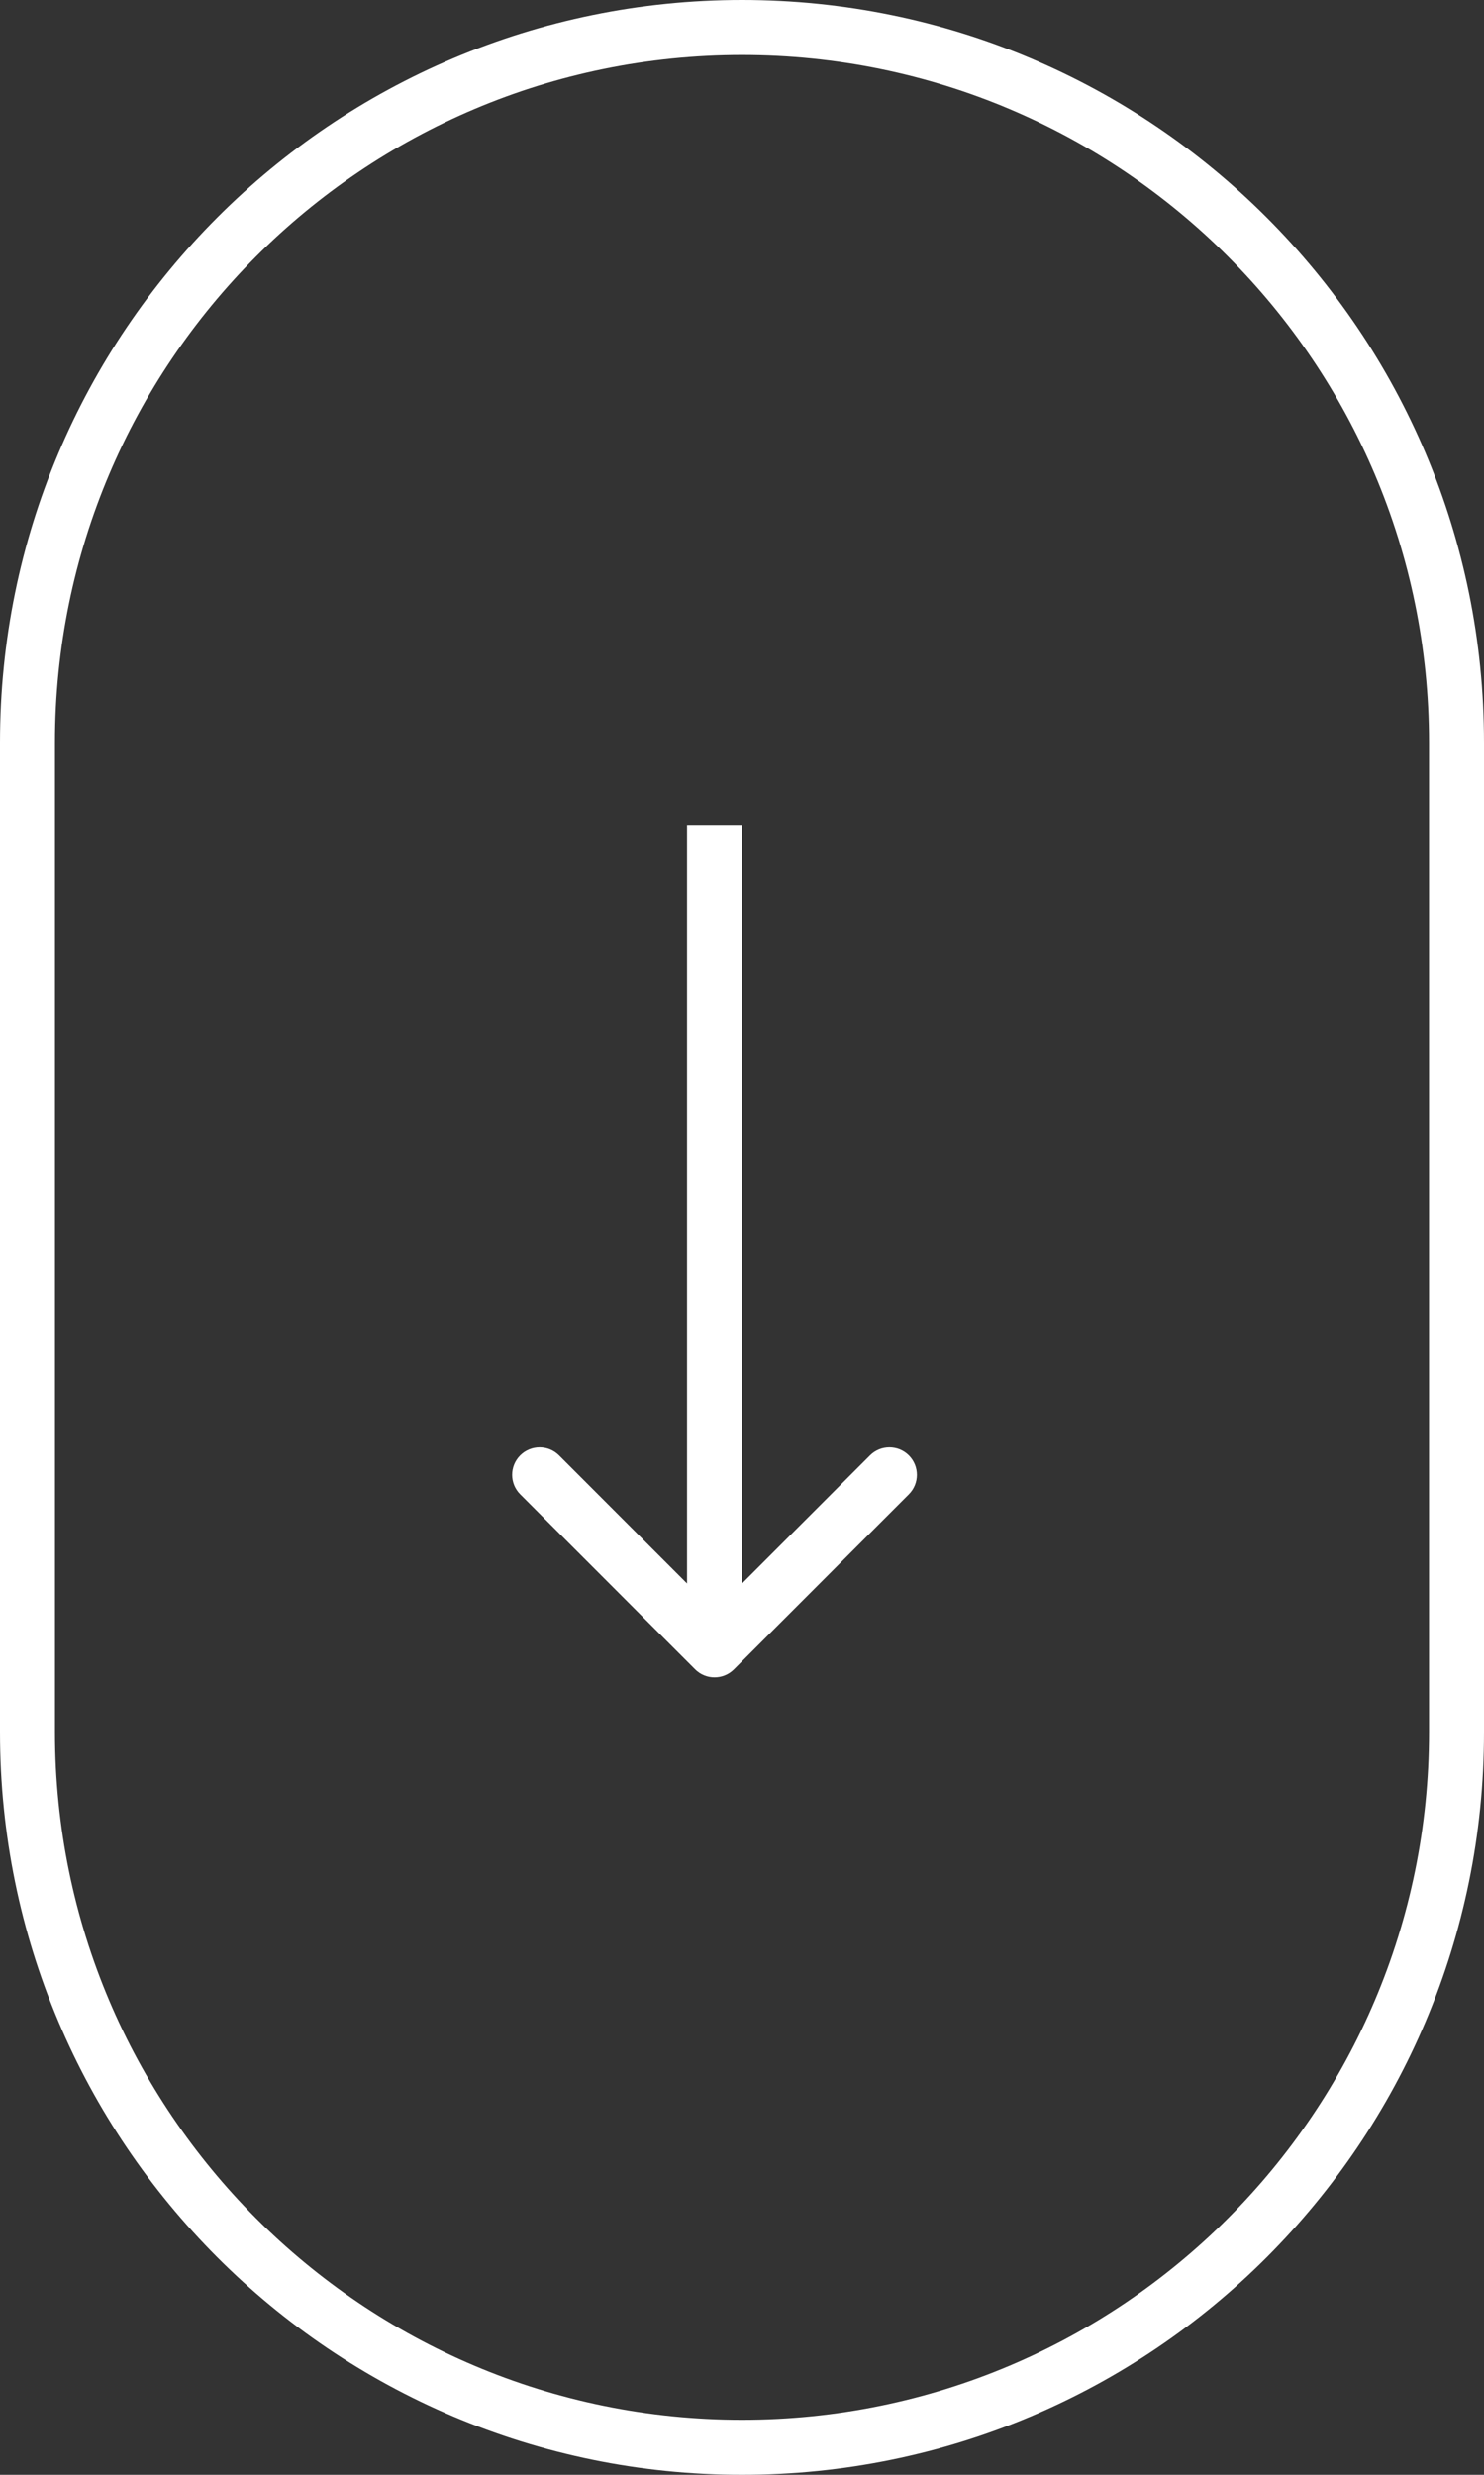 <?xml version="1.0" encoding="UTF-8"?> <svg xmlns="http://www.w3.org/2000/svg" width="108" height="180" viewBox="0 0 108 180" fill="none"><rect x="0" y="0" width="108" height="180" fill="#333333" stroke="none"/> <path fill-rule="evenodd" clip-rule="evenodd" d="M104 54V126C104 153.614 81.614 176 54 176C26.386 176 4 153.614 4 126V54C4 26.386 26.386 4 54 4C81.614 4 104 26.386 104 54ZM0 54C0 24.177 24.177 0 54 0C83.823 0 108 24.177 108 54V126C108 155.823 83.823 180 54 180C24.177 180 0 155.823 0 126V54ZM53.415 121.414L66.143 108.686C66.924 107.905 66.924 106.639 66.143 105.858C65.362 105.077 64.095 105.077 63.314 105.858L54.001 115.172L54.001 60H50.001L50.001 115.172L40.687 105.858C39.906 105.077 38.639 105.077 37.858 105.858C37.077 106.639 37.077 107.905 37.858 108.686L50.586 121.414C51.367 122.195 52.634 122.195 53.415 121.414Z" fill="white"></path> </svg> 